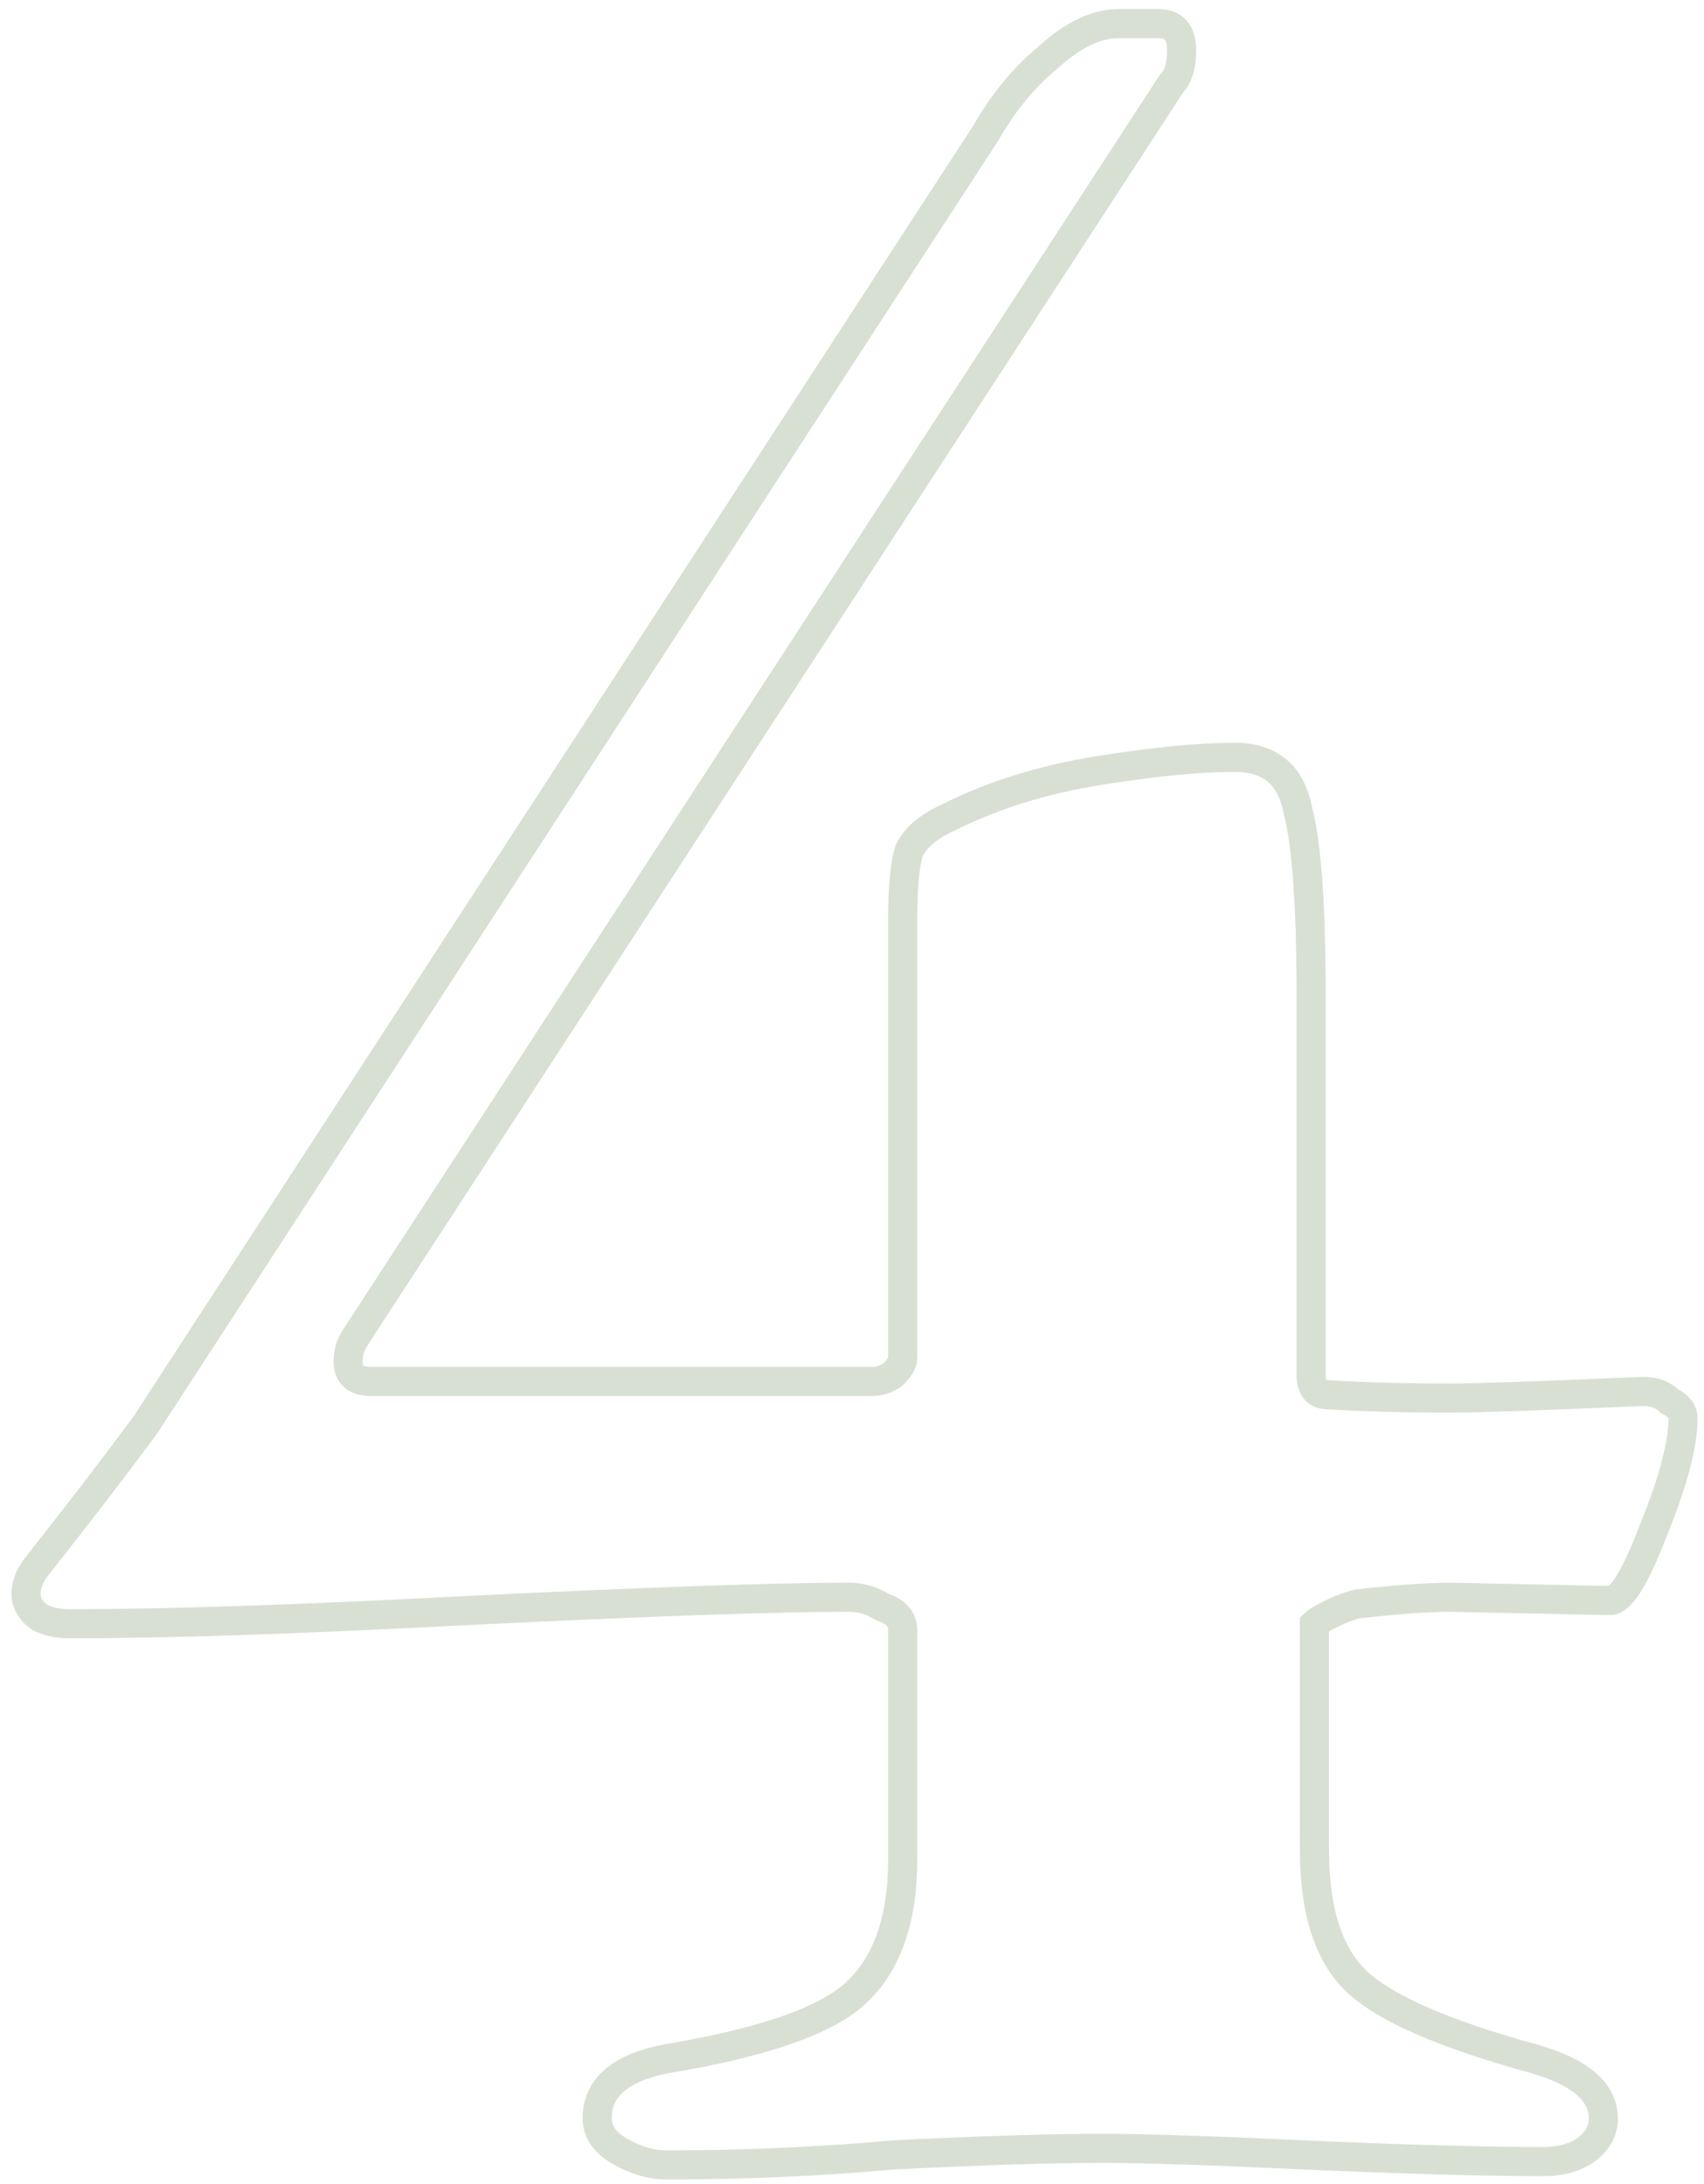 <?xml version="1.0" encoding="UTF-8"?> <svg xmlns="http://www.w3.org/2000/svg" width="117" height="150" viewBox="0 0 117 150" fill="none"> <path d="M45.792 148.684C44.728 148.684 43.664 148.38 42.6 147.772C41.536 147.164 41.004 146.404 41.004 145.492C41.004 143.364 42.6 141.996 45.792 141.388C52.176 140.324 56.432 138.88 58.56 137.056C60.84 135.08 61.98 131.964 61.98 127.708V111.976C61.98 111.216 61.524 110.684 60.612 110.38C59.852 109.924 59.092 109.696 58.332 109.696C53.316 109.696 44.576 110 32.112 110.608C20.56 111.216 11.44 111.52 4.752 111.52C3.992 111.52 3.308 111.368 2.7 111.064C2.092 110.608 1.788 110.076 1.788 109.468C1.788 108.86 2.016 108.252 2.472 107.644C5.36 103.996 7.868 100.728 9.996 97.84L67.68 9.148C68.896 7.02 70.34 5.272 72.012 3.904C73.684 2.384 75.28 1.624 76.8 1.624L79.536 1.624C80.6 1.624 81.132 2.232 81.132 3.448C81.132 4.512 80.904 5.272 80.448 5.728L24.36 91.912C24.056 92.368 23.904 92.9 23.904 93.508C23.904 94.42 24.436 94.876 25.5 94.876H59.928C60.384 94.876 60.84 94.724 61.296 94.42C61.752 93.964 61.98 93.584 61.98 93.28V63.184C61.98 60.904 62.132 59.308 62.436 58.396C62.892 57.484 63.804 56.724 65.172 56.116C68.212 54.596 71.632 53.532 75.432 52.924C79.232 52.316 82.348 52.012 84.78 52.012C87.212 52.012 88.656 53.228 89.112 55.66C89.72 57.94 90.024 62.196 90.024 68.428V94.42C90.024 95.332 90.404 95.788 91.164 95.788C93.596 95.94 96.408 96.016 99.6 96.016C101.424 96.016 105.832 95.864 112.824 95.56C113.584 95.56 114.192 95.788 114.648 96.244C115.256 96.548 115.56 96.928 115.56 97.384C115.56 99.208 114.876 101.792 113.508 105.136C112.292 108.328 111.304 109.924 110.544 109.924L99.6 109.696C98.08 109.696 95.952 109.848 93.216 110.152C92.608 110.304 92 110.532 91.392 110.836C90.784 111.14 90.404 111.368 90.252 111.52V127.024C90.252 131.28 91.24 134.32 93.216 136.144C95.192 137.968 99.22 139.716 105.3 141.388C108.492 142.3 110.088 143.668 110.088 145.492C110.088 146.404 109.632 147.164 108.72 147.772C107.96 148.228 107.048 148.456 105.984 148.456C102.032 148.456 96.56 148.304 89.568 148C83.184 147.696 78.548 147.544 75.66 147.544C72.164 147.544 67.376 147.696 61.296 148C56.28 148.456 51.112 148.684 45.792 148.684Z" stroke="#D8E0D3" stroke-width="2"></path> </svg> 